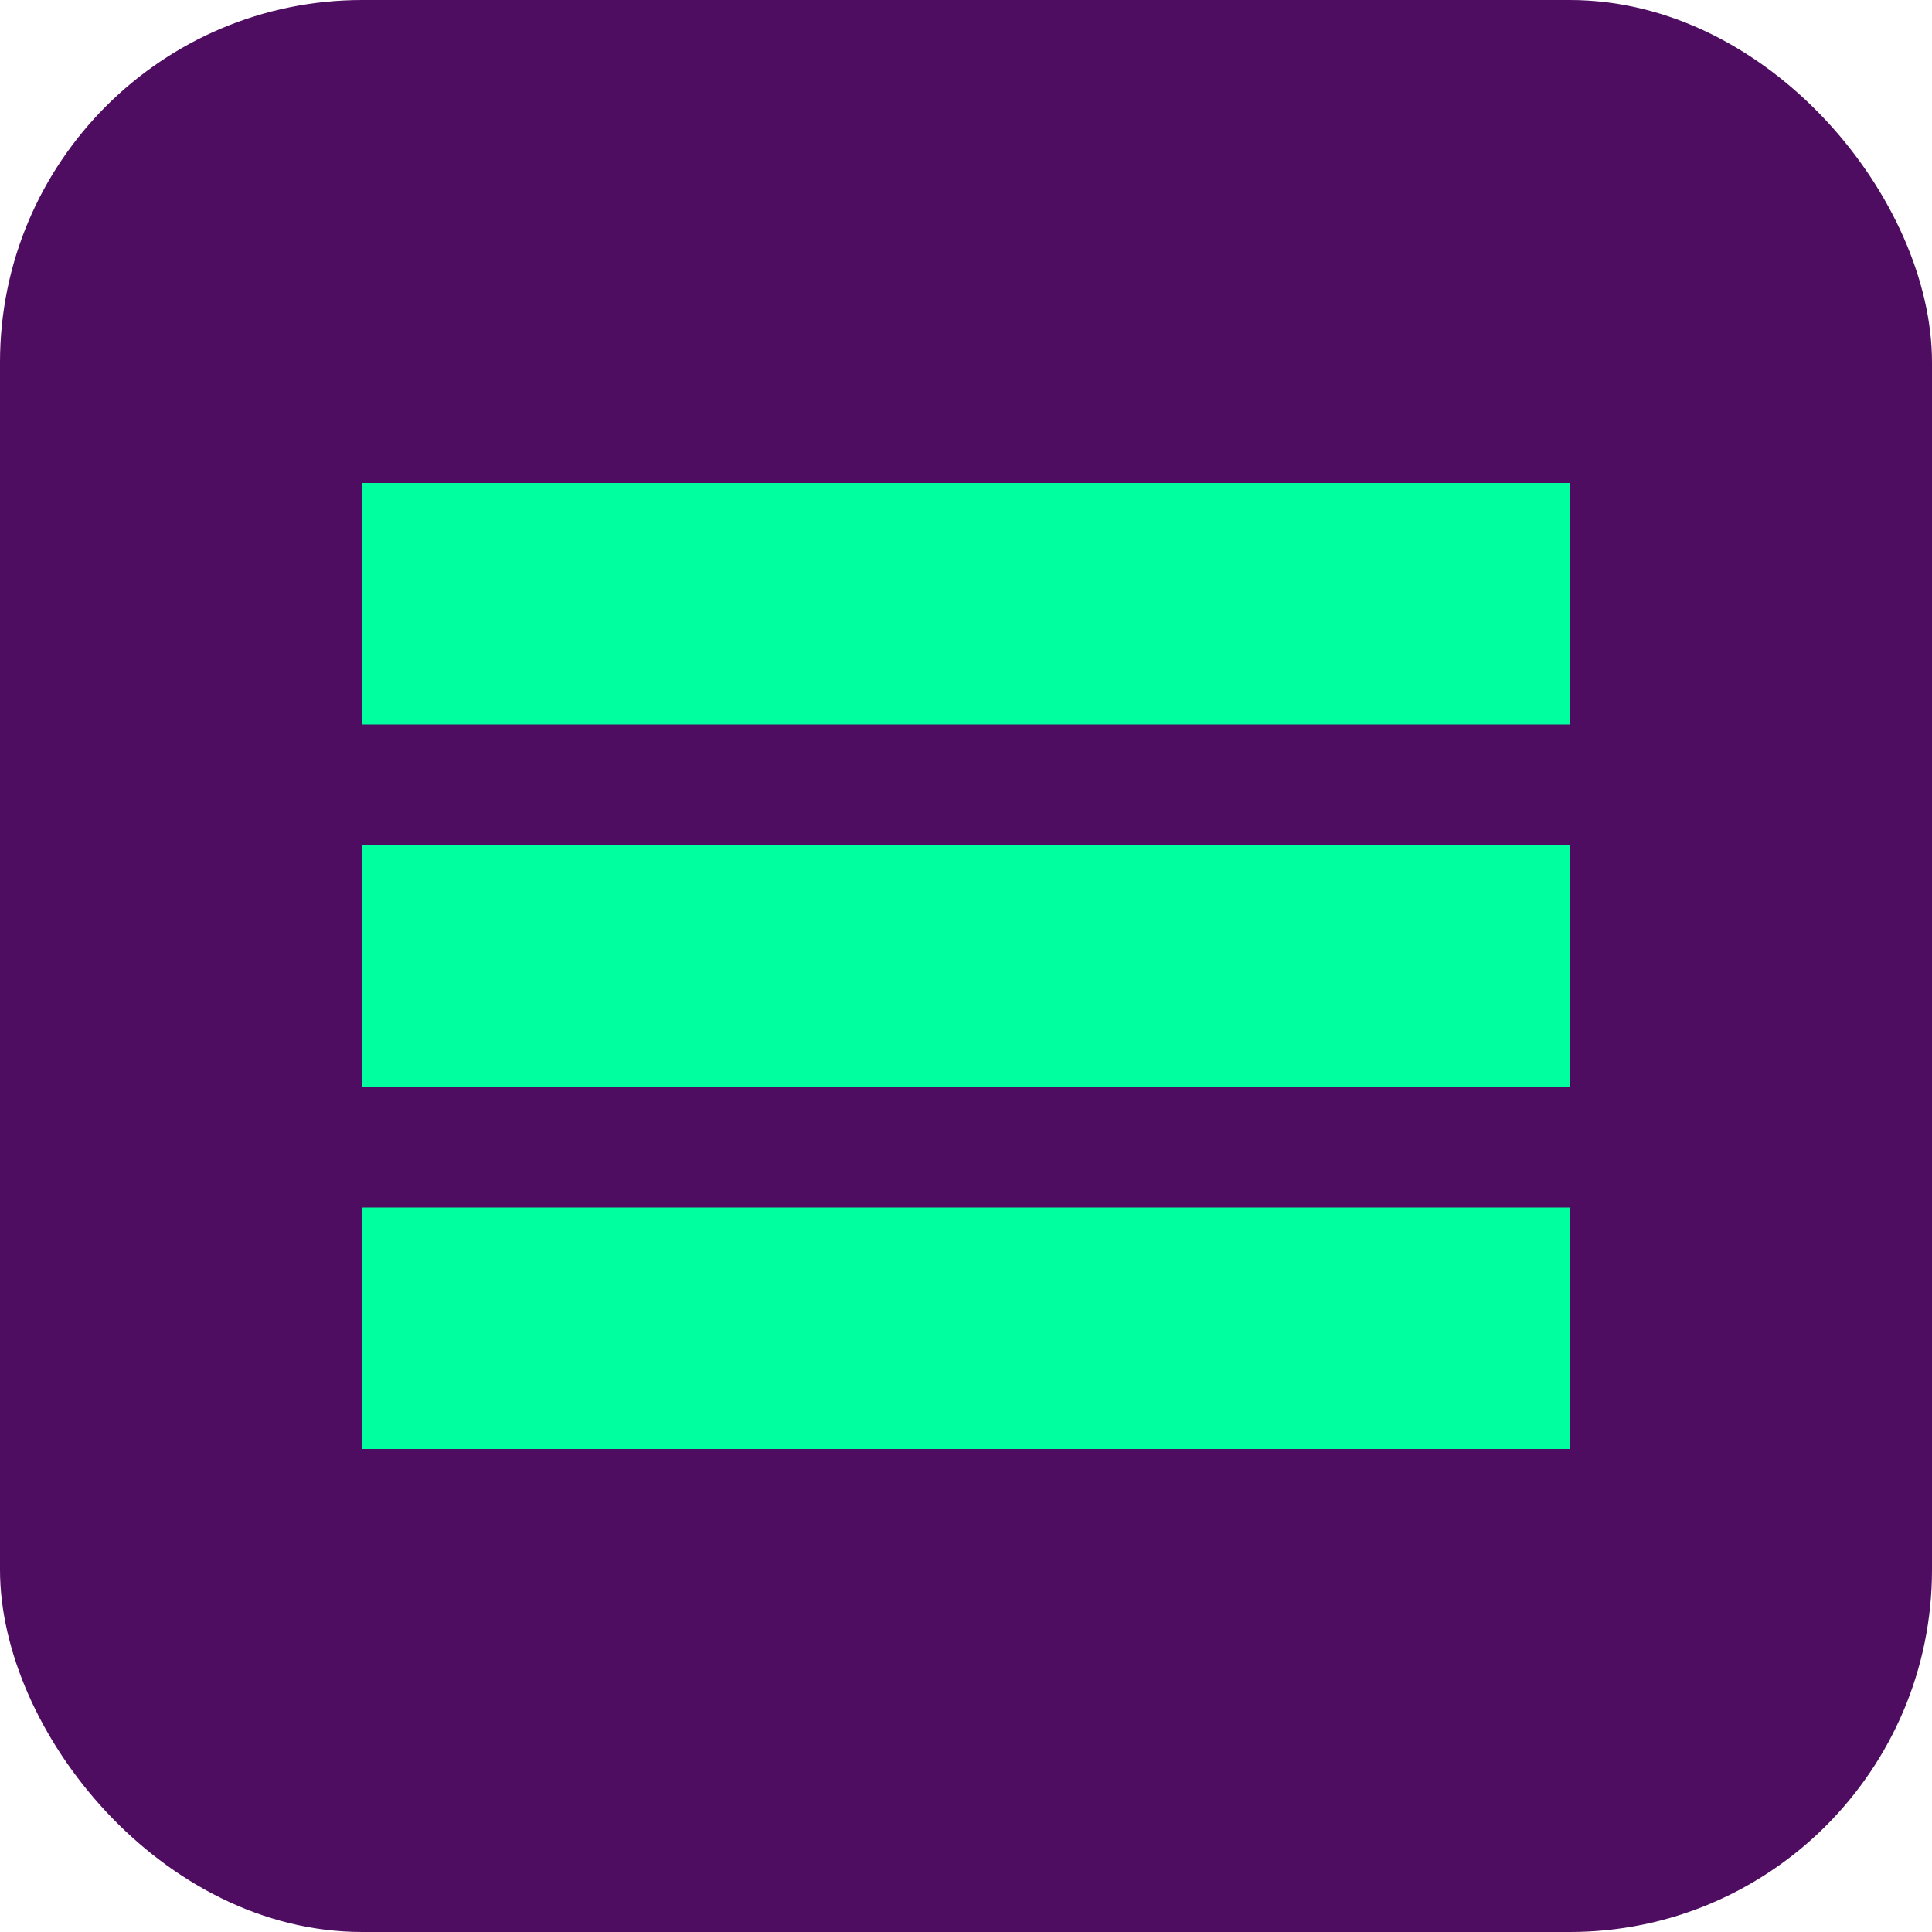 <?xml version="1.0" encoding="UTF-8"?>
<svg width="32" height="32" viewBox="0 0 32 32" fill="none" xmlns="http://www.w3.org/2000/svg">
  <rect width="32" height="32" rx="6" fill="#4E0D60"/>
  <path d="M6 8H26V12H6V8Z" fill="#00FF9F"/>
  <path d="M6 14H26V18H6V14Z" fill="#00FF9F"/>
  <path d="M6 20H26V24H6V20Z" fill="#00FF9F"/>
</svg>
